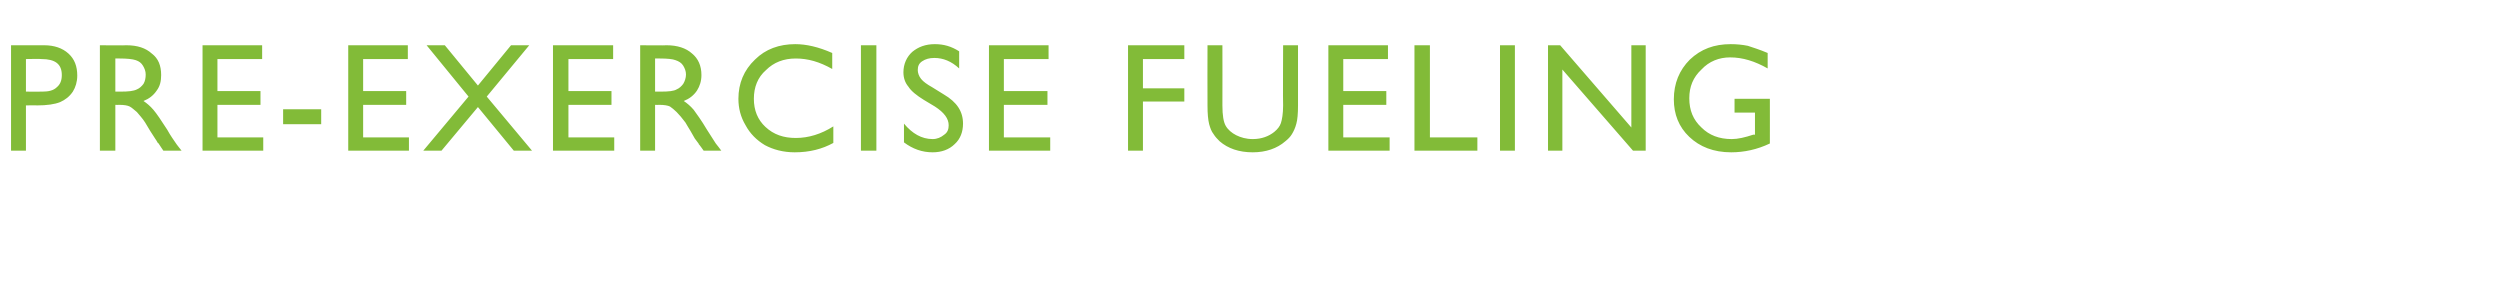 <?xml version="1.0" standalone="no"?><!DOCTYPE svg PUBLIC "-//W3C//DTD SVG 1.1//EN" "http://www.w3.org/Graphics/SVG/1.1/DTD/svg11.dtd"><svg xmlns="http://www.w3.org/2000/svg" version="1.1" width="453px" height="54.4px" viewBox="0 -8 453 54.4" style="top:-8px">  <desc>Pre exercise Fueling</desc>  <defs/>  <g id="Polygon159460">    <path d="M 2 19.3 L 2 0.2 C 2 0.2 8.01 0.22 8 0.2 C 9.8 0.2 11.3 0.7 12.4 1.7 C 13.5 2.7 14 4 14 5.7 C 14 6.8 13.7 7.8 13.2 8.6 C 12.6 9.5 11.8 10.1 10.9 10.5 C 9.9 10.9 8.5 11.1 6.7 11.1 C 6.73 11.06 4.7 11.1 4.7 11.1 L 4.7 19.3 L 2 19.3 Z M 11.2 5.6 C 11.2 3.6 10 2.7 7.5 2.7 C 7.53 2.65 4.7 2.7 4.7 2.7 L 4.7 8.6 C 4.7 8.6 7.7 8.63 7.7 8.6 C 8.8 8.6 9.7 8.4 10.3 7.8 C 10.9 7.3 11.2 6.6 11.2 5.6 C 11.2 5.6 11.2 5.6 11.2 5.6 Z M 18.1 19.3 L 18.1 0.2 C 18.1 0.2 22.93 0.25 22.9 0.2 C 24.9 0.2 26.4 0.7 27.5 1.7 C 28.7 2.6 29.2 3.9 29.2 5.6 C 29.2 6.7 29 7.6 28.4 8.4 C 27.8 9.3 27 9.9 26 10.3 C 26.6 10.7 27.2 11.2 27.8 11.9 C 28.4 12.6 29.2 13.8 30.3 15.5 C 30.9 16.6 31.5 17.4 31.9 18 C 31.85 17.98 32.9 19.3 32.9 19.3 L 29.6 19.3 C 29.6 19.3 28.78 18.09 28.8 18.1 C 28.8 18 28.7 18 28.6 17.9 C 28.61 17.85 28.1 17.1 28.1 17.1 L 27.2 15.7 C 27.2 15.7 26.32 14.22 26.3 14.2 C 25.8 13.4 25.2 12.8 24.8 12.3 C 24.3 11.9 23.9 11.5 23.5 11.3 C 23.1 11.1 22.5 11 21.6 11 C 21.59 11.03 20.9 11 20.9 11 L 20.9 19.3 L 18.1 19.3 Z M 21.7 2.6 C 21.7 2.57 20.9 2.6 20.9 2.6 L 20.9 8.6 C 20.9 8.6 21.91 8.6 21.9 8.6 C 23.3 8.6 24.2 8.5 24.8 8.2 C 25.3 8 25.7 7.6 26 7.2 C 26.3 6.7 26.4 6.1 26.4 5.5 C 26.4 4.9 26.2 4.4 25.9 3.9 C 25.6 3.4 25.2 3.1 24.6 2.9 C 24 2.7 23 2.6 21.7 2.6 Z M 36.7 0.2 L 47.5 0.2 L 47.5 2.7 L 39.4 2.7 L 39.4 8.5 L 47.2 8.5 L 47.2 11 L 39.4 11 L 39.4 16.9 L 47.7 16.9 L 47.7 19.3 L 36.7 19.3 L 36.7 0.2 Z M 51.3 11.8 L 58.2 11.8 L 58.2 14.5 L 51.3 14.5 L 51.3 11.8 Z M 63.1 0.2 L 73.9 0.2 L 73.9 2.7 L 65.8 2.7 L 65.8 8.5 L 73.6 8.5 L 73.6 11 L 65.8 11 L 65.8 16.9 L 74.1 16.9 L 74.1 19.3 L 63.1 19.3 L 63.1 0.2 Z M 92.6 0.2 L 95.9 0.2 L 88.2 9.5 L 96.4 19.3 L 93.1 19.3 L 86.6 11.4 L 80 19.3 L 76.7 19.3 L 84.9 9.5 L 77.3 0.2 L 80.6 0.2 L 86.6 7.5 L 92.6 0.2 Z M 100.2 0.2 L 111.1 0.2 L 111.1 2.7 L 103 2.7 L 103 8.5 L 110.8 8.5 L 110.8 11 L 103 11 L 103 16.9 L 111.3 16.9 L 111.3 19.3 L 100.2 19.3 L 100.2 0.2 Z M 116 19.3 L 116 0.2 C 116 0.2 120.79 0.25 120.8 0.2 C 122.7 0.2 124.3 0.7 125.4 1.7 C 126.5 2.6 127.1 3.9 127.1 5.6 C 127.1 6.7 126.8 7.6 126.3 8.4 C 125.7 9.3 124.9 9.9 123.9 10.3 C 124.5 10.7 125.1 11.2 125.7 11.9 C 126.2 12.6 127.1 13.8 128.1 15.5 C 128.8 16.6 129.3 17.4 129.7 18 C 129.72 17.98 130.7 19.3 130.7 19.3 L 127.5 19.3 C 127.5 19.3 126.65 18.09 126.6 18.1 C 126.6 18 126.6 18 126.5 17.9 C 126.48 17.85 125.9 17.1 125.9 17.1 L 125.1 15.7 C 125.1 15.7 124.19 14.22 124.2 14.2 C 123.6 13.4 123.1 12.8 122.6 12.3 C 122.2 11.9 121.7 11.5 121.4 11.3 C 121 11.1 120.3 11 119.5 11 C 119.45 11.03 118.7 11 118.7 11 L 118.7 19.3 L 116 19.3 Z M 119.6 2.6 C 119.56 2.57 118.7 2.6 118.7 2.6 L 118.7 8.6 C 118.7 8.6 119.78 8.6 119.8 8.6 C 121.2 8.6 122.1 8.5 122.6 8.2 C 123.1 8 123.5 7.6 123.8 7.2 C 124.1 6.7 124.3 6.1 124.3 5.5 C 124.3 4.9 124.1 4.4 123.8 3.9 C 123.5 3.4 123 3.1 122.4 2.9 C 121.9 2.7 120.9 2.6 119.6 2.6 Z M 144.2 17 C 146.5 17 148.8 16.3 151 14.9 C 151 14.9 151 17.9 151 17.9 C 149 19 146.7 19.6 144 19.6 C 141.9 19.6 140.1 19.1 138.6 18.3 C 137.1 17.4 135.9 16.2 135.1 14.7 C 134.2 13.2 133.8 11.6 133.8 9.9 C 133.8 7.1 134.8 4.7 136.8 2.8 C 138.7 0.9 141.2 0 144.1 0 C 146.1 0 148.3 0.5 150.8 1.6 C 150.8 1.6 150.8 4.5 150.8 4.5 C 148.5 3.2 146.4 2.6 144.2 2.6 C 142 2.6 140.2 3.3 138.8 4.7 C 137.3 6 136.6 7.8 136.6 9.9 C 136.6 12 137.3 13.7 138.7 15 C 140.2 16.4 142 17 144.2 17 C 144.2 17 144.2 17 144.2 17 Z M 156 0.2 L 158.8 0.2 L 158.8 19.3 L 156 19.3 L 156 0.2 Z M 171.9 14.7 C 171.9 13.5 171.1 12.4 169.4 11.3 C 169.4 11.3 167.4 10.1 167.4 10.1 C 166.1 9.3 165.1 8.5 164.6 7.7 C 164 7 163.7 6.1 163.7 5.1 C 163.7 3.6 164.3 2.3 165.3 1.4 C 166.4 0.5 167.7 0 169.4 0 C 171 0 172.4 0.4 173.8 1.3 C 173.8 1.3 173.8 4.4 173.8 4.4 C 172.4 3.1 170.9 2.5 169.3 2.5 C 168.4 2.5 167.7 2.7 167.1 3.1 C 166.5 3.5 166.3 4 166.3 4.7 C 166.3 5.2 166.5 5.8 166.9 6.3 C 167.3 6.8 168 7.3 168.9 7.8 C 168.9 7.8 171 9.1 171 9.1 C 173.4 10.5 174.5 12.2 174.5 14.4 C 174.5 15.9 174 17.2 173 18.1 C 172 19.1 170.6 19.6 169 19.6 C 167.1 19.6 165.4 19 163.8 17.8 C 163.8 17.8 163.8 14.4 163.8 14.4 C 165.3 16.2 167 17.2 169 17.2 C 169.8 17.2 170.5 16.9 171.1 16.4 C 171.7 16 171.9 15.4 171.9 14.7 C 171.9 14.7 171.9 14.7 171.9 14.7 Z M 179.2 0.2 L 190 0.2 L 190 2.7 L 181.9 2.7 L 181.9 8.5 L 189.8 8.5 L 189.8 11 L 181.9 11 L 181.9 16.9 L 190.3 16.9 L 190.3 19.3 L 179.2 19.3 L 179.2 0.2 Z M 204.4 0.2 L 214.6 0.2 L 214.6 2.7 L 207.1 2.7 L 207.1 8 L 214.6 8 L 214.6 10.4 L 207.1 10.4 L 207.1 19.3 L 204.4 19.3 L 204.4 0.2 Z M 232.5 0.2 L 235.2 0.2 C 235.2 0.2 235.2 11.09 235.2 11.1 C 235.2 12.6 235.1 13.7 234.9 14.4 C 234.7 15.2 234.4 15.8 234.1 16.3 C 233.8 16.8 233.4 17.2 232.9 17.6 C 231.4 18.9 229.4 19.6 227 19.6 C 224.5 19.6 222.5 18.9 221 17.6 C 220.6 17.2 220.2 16.8 219.9 16.3 C 219.5 15.8 219.3 15.2 219.1 14.5 C 218.9 13.7 218.8 12.6 218.8 11.1 C 218.77 11.06 218.8 0.2 218.8 0.2 L 221.5 0.2 C 221.5 0.2 221.52 11.09 221.5 11.1 C 221.5 12.9 221.7 14.1 222.1 14.8 C 222.5 15.5 223.2 16.1 224 16.5 C 224.8 16.9 225.8 17.2 227 17.2 C 228.6 17.2 229.9 16.7 230.9 15.9 C 231.5 15.4 231.9 14.9 232.1 14.3 C 232.3 13.7 232.5 12.6 232.5 11.1 C 232.45 11.09 232.5 0.2 232.5 0.2 Z M 240.7 0.2 L 251.5 0.2 L 251.5 2.7 L 243.4 2.7 L 243.4 8.5 L 251.2 8.5 L 251.2 11 L 243.4 11 L 243.4 16.9 L 251.8 16.9 L 251.8 19.3 L 240.7 19.3 L 240.7 0.2 Z M 256.3 0.2 L 259.1 0.2 L 259.1 16.9 L 267.7 16.9 L 267.7 19.3 L 256.3 19.3 L 256.3 0.2 Z M 271.8 0.2 L 274.5 0.2 L 274.5 19.3 L 271.8 19.3 L 271.8 0.2 Z M 295.6 0.2 L 298.2 0.2 L 298.2 19.3 L 295.9 19.3 L 283.1 4.6 L 283.1 19.3 L 280.5 19.3 L 280.5 0.2 L 282.7 0.2 L 295.6 15.1 L 295.6 0.2 Z M 314.3 9.9 L 320.7 9.9 C 320.7 9.9 320.71 18.03 320.7 18 C 318.4 19.1 316 19.6 313.7 19.6 C 310.5 19.6 308 18.6 306.1 16.8 C 304.2 15 303.3 12.7 303.3 10 C 303.3 7.1 304.3 4.7 306.2 2.8 C 308.2 0.9 310.6 0 313.6 0 C 314.7 0 315.7 0.1 316.7 0.3 C 317.6 0.6 318.9 1 320.3 1.6 C 320.3 1.6 320.3 4.4 320.3 4.4 C 318 3.1 315.8 2.4 313.5 2.4 C 311.5 2.4 309.7 3.1 308.3 4.6 C 306.8 6 306.1 7.7 306.1 9.8 C 306.1 12 306.8 13.7 308.3 15.1 C 309.7 16.5 311.5 17.2 313.8 17.2 C 314.9 17.2 316.2 16.9 317.7 16.4 C 317.72 16.43 318 16.4 318 16.4 L 318 12.4 L 314.3 12.4 L 314.3 9.9 Z " stroke="none" fill="#82bb38"/>  </g></svg>
